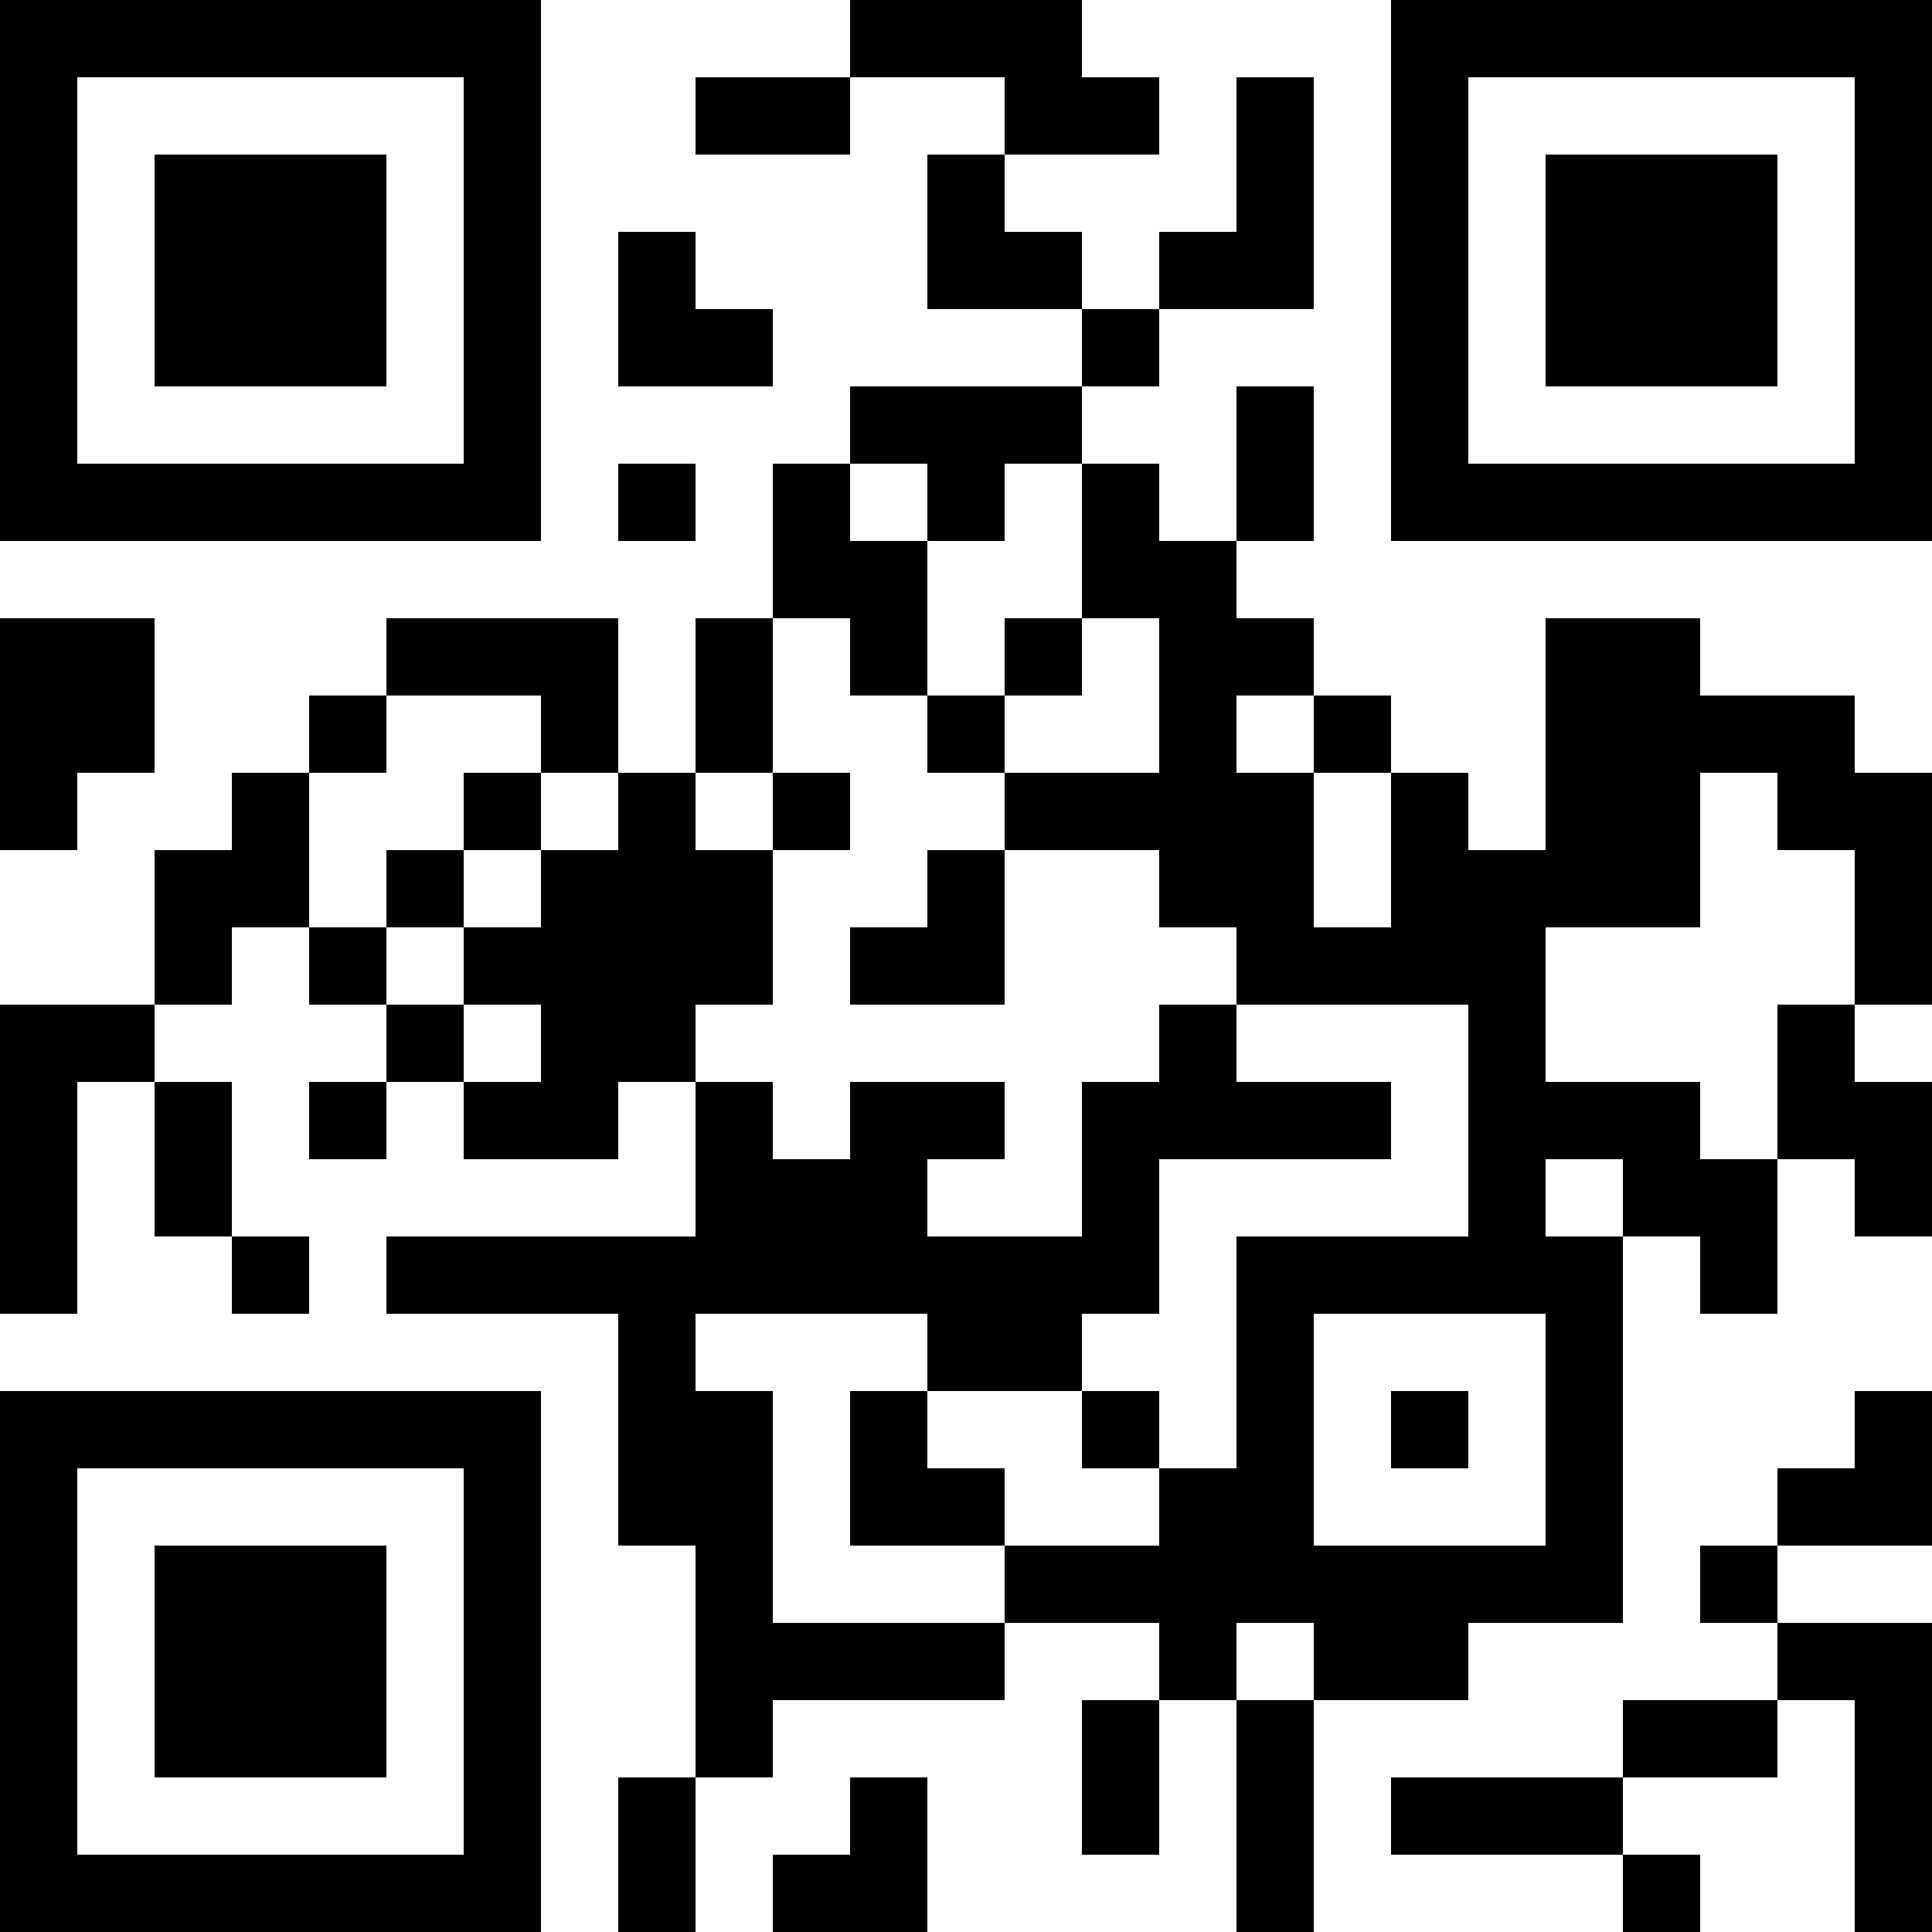 <?xml version="1.0" encoding="UTF-8"?>
<svg xmlns="http://www.w3.org/2000/svg" version="1.1" width="1000" height="1000" viewBox="0 0 1000 1000"><rect x="0" y="0" width="1000" height="1000" fill="#ffffff"/><g transform="scale(40)"><g transform="translate(0,0)"><path fill-rule="evenodd" d="M11 0L11 1L9 1L9 2L11 2L11 1L13 1L13 2L12 2L12 4L14 4L14 5L11 5L11 6L10 6L10 8L9 8L9 10L8 10L8 8L5 8L5 9L4 9L4 10L3 10L3 11L2 11L2 13L0 13L0 17L1 17L1 14L2 14L2 16L3 16L3 17L4 17L4 16L3 16L3 14L2 14L2 13L3 13L3 12L4 12L4 13L5 13L5 14L4 14L4 15L5 15L5 14L6 14L6 15L8 15L8 14L9 14L9 16L5 16L5 17L8 17L8 20L9 20L9 23L8 23L8 25L9 25L9 23L10 23L10 22L13 22L13 21L15 21L15 22L14 22L14 24L15 24L15 22L16 22L16 25L17 25L17 22L19 22L19 21L21 21L21 16L22 16L22 17L23 17L23 15L24 15L24 16L25 16L25 14L24 14L24 13L25 13L25 10L24 10L24 9L22 9L22 8L20 8L20 11L19 11L19 10L18 10L18 9L17 9L17 8L16 8L16 7L17 7L17 5L16 5L16 7L15 7L15 6L14 6L14 5L15 5L15 4L17 4L17 1L16 1L16 3L15 3L15 4L14 4L14 3L13 3L13 2L15 2L15 1L14 1L14 0ZM8 3L8 5L10 5L10 4L9 4L9 3ZM8 6L8 7L9 7L9 6ZM11 6L11 7L12 7L12 9L11 9L11 8L10 8L10 10L9 10L9 11L10 11L10 13L9 13L9 14L10 14L10 15L11 15L11 14L13 14L13 15L12 15L12 16L14 16L14 14L15 14L15 13L16 13L16 14L18 14L18 15L15 15L15 17L14 17L14 18L12 18L12 17L9 17L9 18L10 18L10 21L13 21L13 20L15 20L15 19L16 19L16 16L19 16L19 13L16 13L16 12L15 12L15 11L13 11L13 10L15 10L15 8L14 8L14 6L13 6L13 7L12 7L12 6ZM0 8L0 11L1 11L1 10L2 10L2 8ZM13 8L13 9L12 9L12 10L13 10L13 9L14 9L14 8ZM5 9L5 10L4 10L4 12L5 12L5 13L6 13L6 14L7 14L7 13L6 13L6 12L7 12L7 11L8 11L8 10L7 10L7 9ZM16 9L16 10L17 10L17 12L18 12L18 10L17 10L17 9ZM6 10L6 11L5 11L5 12L6 12L6 11L7 11L7 10ZM10 10L10 11L11 11L11 10ZM22 10L22 12L20 12L20 14L22 14L22 15L23 15L23 13L24 13L24 11L23 11L23 10ZM12 11L12 12L11 12L11 13L13 13L13 11ZM20 15L20 16L21 16L21 15ZM17 17L17 20L20 20L20 17ZM11 18L11 20L13 20L13 19L12 19L12 18ZM14 18L14 19L15 19L15 18ZM18 18L18 19L19 19L19 18ZM24 18L24 19L23 19L23 20L22 20L22 21L23 21L23 22L21 22L21 23L18 23L18 24L21 24L21 25L22 25L22 24L21 24L21 23L23 23L23 22L24 22L24 25L25 25L25 21L23 21L23 20L25 20L25 18ZM16 21L16 22L17 22L17 21ZM11 23L11 24L10 24L10 25L12 25L12 23ZM0 0L0 7L7 7L7 0ZM1 1L1 6L6 6L6 1ZM2 2L2 5L5 5L5 2ZM18 0L18 7L25 7L25 0ZM19 1L19 6L24 6L24 1ZM20 2L20 5L23 5L23 2ZM0 18L0 25L7 25L7 18ZM1 19L1 24L6 24L6 19ZM2 20L2 23L5 23L5 20Z" fill="#000000"/></g></g></svg>
